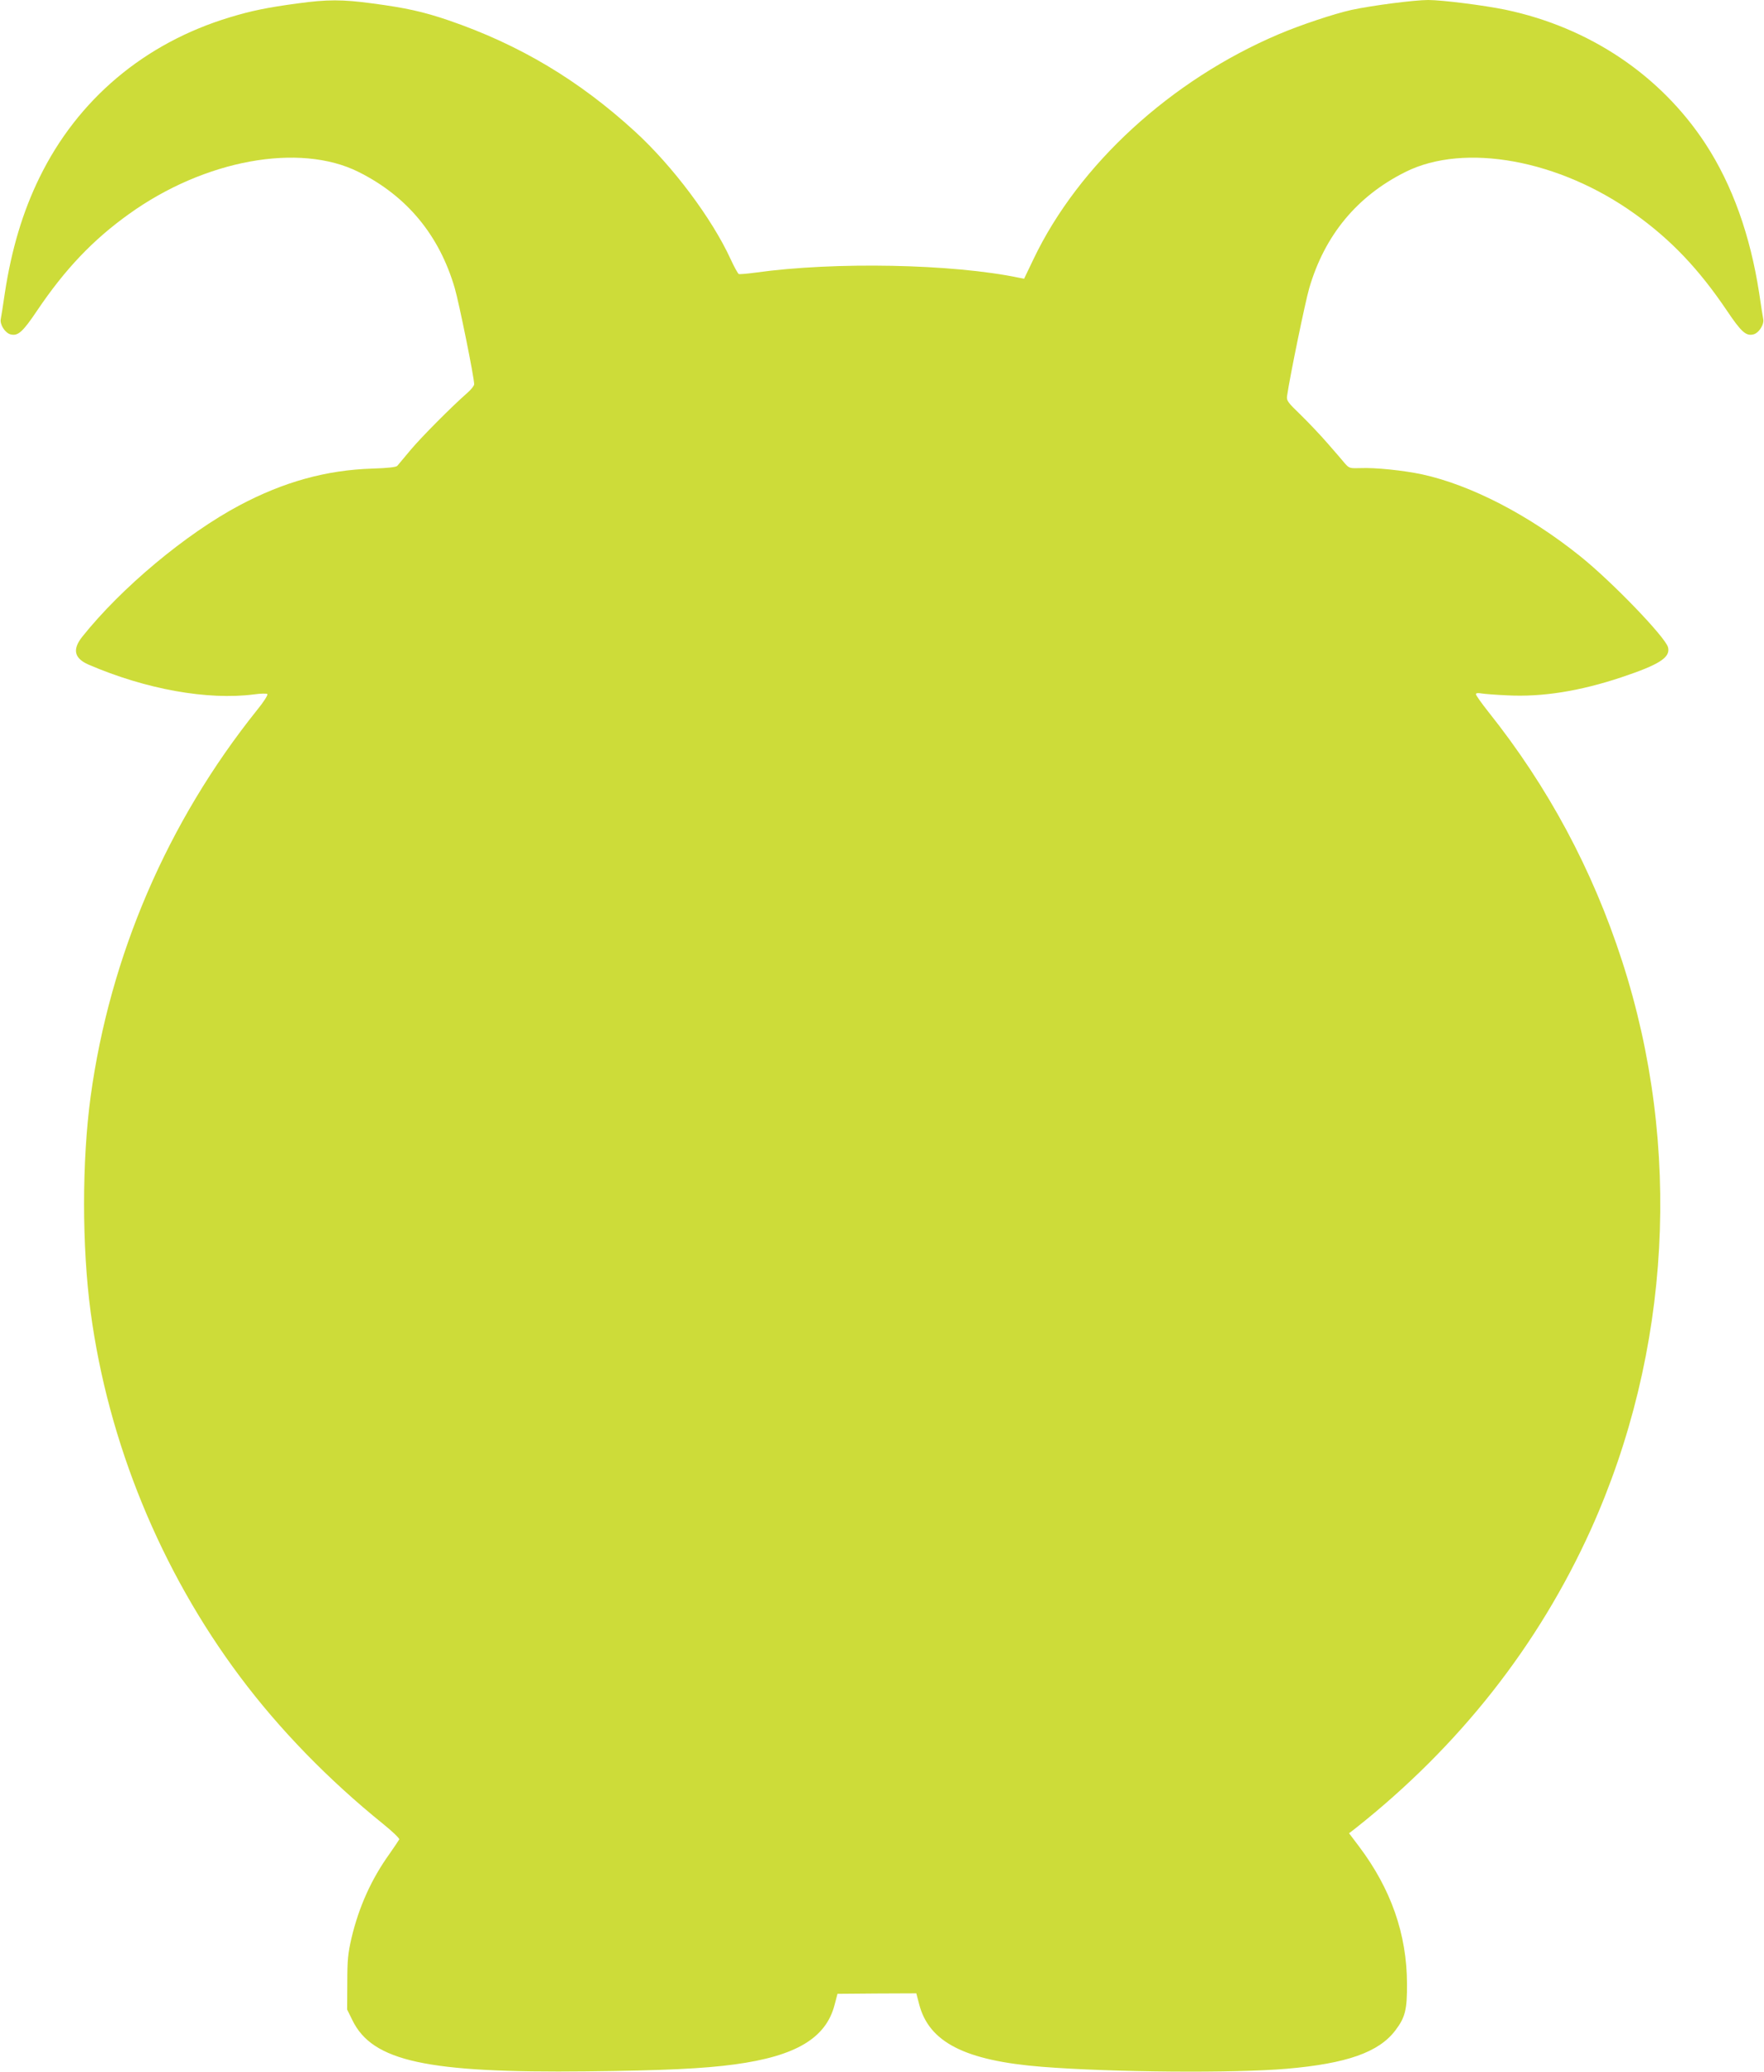 <?xml version="1.0" standalone="no"?>
<!DOCTYPE svg PUBLIC "-//W3C//DTD SVG 20010904//EN"
 "http://www.w3.org/TR/2001/REC-SVG-20010904/DTD/svg10.dtd">
<svg version="1.0" xmlns="http://www.w3.org/2000/svg"
 width="1090pt" height="1280pt" viewBox="0 0 1090 1280"
 preserveAspectRatio="xMidYMid meet">
<g transform="translate(0,1280) scale(0.1,-0.1)"
fill="#cddc39" stroke="none">
<path d="M1840 12779 c-186 -25 -285 -45 -420 -86 -527 -159 -940 -507 -1176
-990 -103 -210 -173 -444 -214 -713 -11 -74 -22 -146 -25 -160 -8 -34 27 -88
61 -96 45 -11 74 14 164 148 172 255 344 436 566 595 467 336 1054 443 1419
261 299 -149 499 -390 595 -718 27 -93 120 -551 120 -594 0 -9 -19 -33 -42
-53 -96 -84 -284 -273 -351 -353 -39 -47 -76 -91 -82 -98 -7 -8 -57 -14 -155
-17 -284 -9 -547 -82 -820 -227 -331 -176 -729 -508 -971 -811 -63 -79 -51
-134 38 -173 355 -153 736 -221 1023 -184 41 6 78 6 82 2 5 -5 -23 -49 -63
-98 -554 -691 -910 -1519 -1029 -2389 -54 -399 -54 -925 0 -1330 108 -806 433
-1600 924 -2255 244 -326 546 -636 884 -909 57 -46 101 -88 99 -95 -3 -6 -30
-46 -60 -89 -112 -156 -189 -327 -235 -520 -22 -96 -26 -135 -26 -277 l-1
-165 33 -67 c124 -253 460 -326 1449 -315 472 5 723 17 913 43 377 51 564 162
617 368 l18 68 244 2 243 1 17 -65 c60 -237 283 -351 761 -389 434 -34 1184
-40 1510 -12 372 32 570 102 672 237 61 80 73 128 72 289 -1 306 -99 585 -296
847 l-62 82 39 30 c642 508 1130 1128 1455 1846 495 1098 565 2367 193 3513
-183 565 -457 1076 -826 1539 -42 53 -77 102 -77 109 0 7 11 9 33 5 17 -3 91
-9 162 -12 216 -11 447 26 705 112 233 78 303 122 287 185 -16 62 -346 405
-542 562 -317 255 -675 440 -976 506 -117 25 -292 43 -382 39 -66 -2 -70 -1
-96 28 -14 17 -61 72 -105 122 -43 50 -119 130 -168 178 -82 79 -89 89 -85
118 17 119 112 580 137 666 96 328 296 569 595 718 365 182 952 75 1419 -261
222 -159 394 -340 566 -595 90 -134 119 -159 164 -148 34 8 69 62 61 96 -3 14
-14 86 -25 160 -55 357 -166 667 -330 919 -278 426 -719 722 -1238 831 -131
27 -391 60 -477 60 -86 0 -347 -34 -473 -61 -108 -24 -313 -92 -452 -151 -665
-283 -1234 -804 -1513 -1387 l-59 -123 -31 6 c-410 86 -1141 100 -1627 32 -52
-7 -99 -11 -105 -9 -5 2 -28 43 -50 91 -115 251 -357 575 -592 790 -345 316
-713 536 -1150 686 -158 54 -268 78 -473 105 -184 25 -279 25 -460 0z"/>
</g>
</svg>
